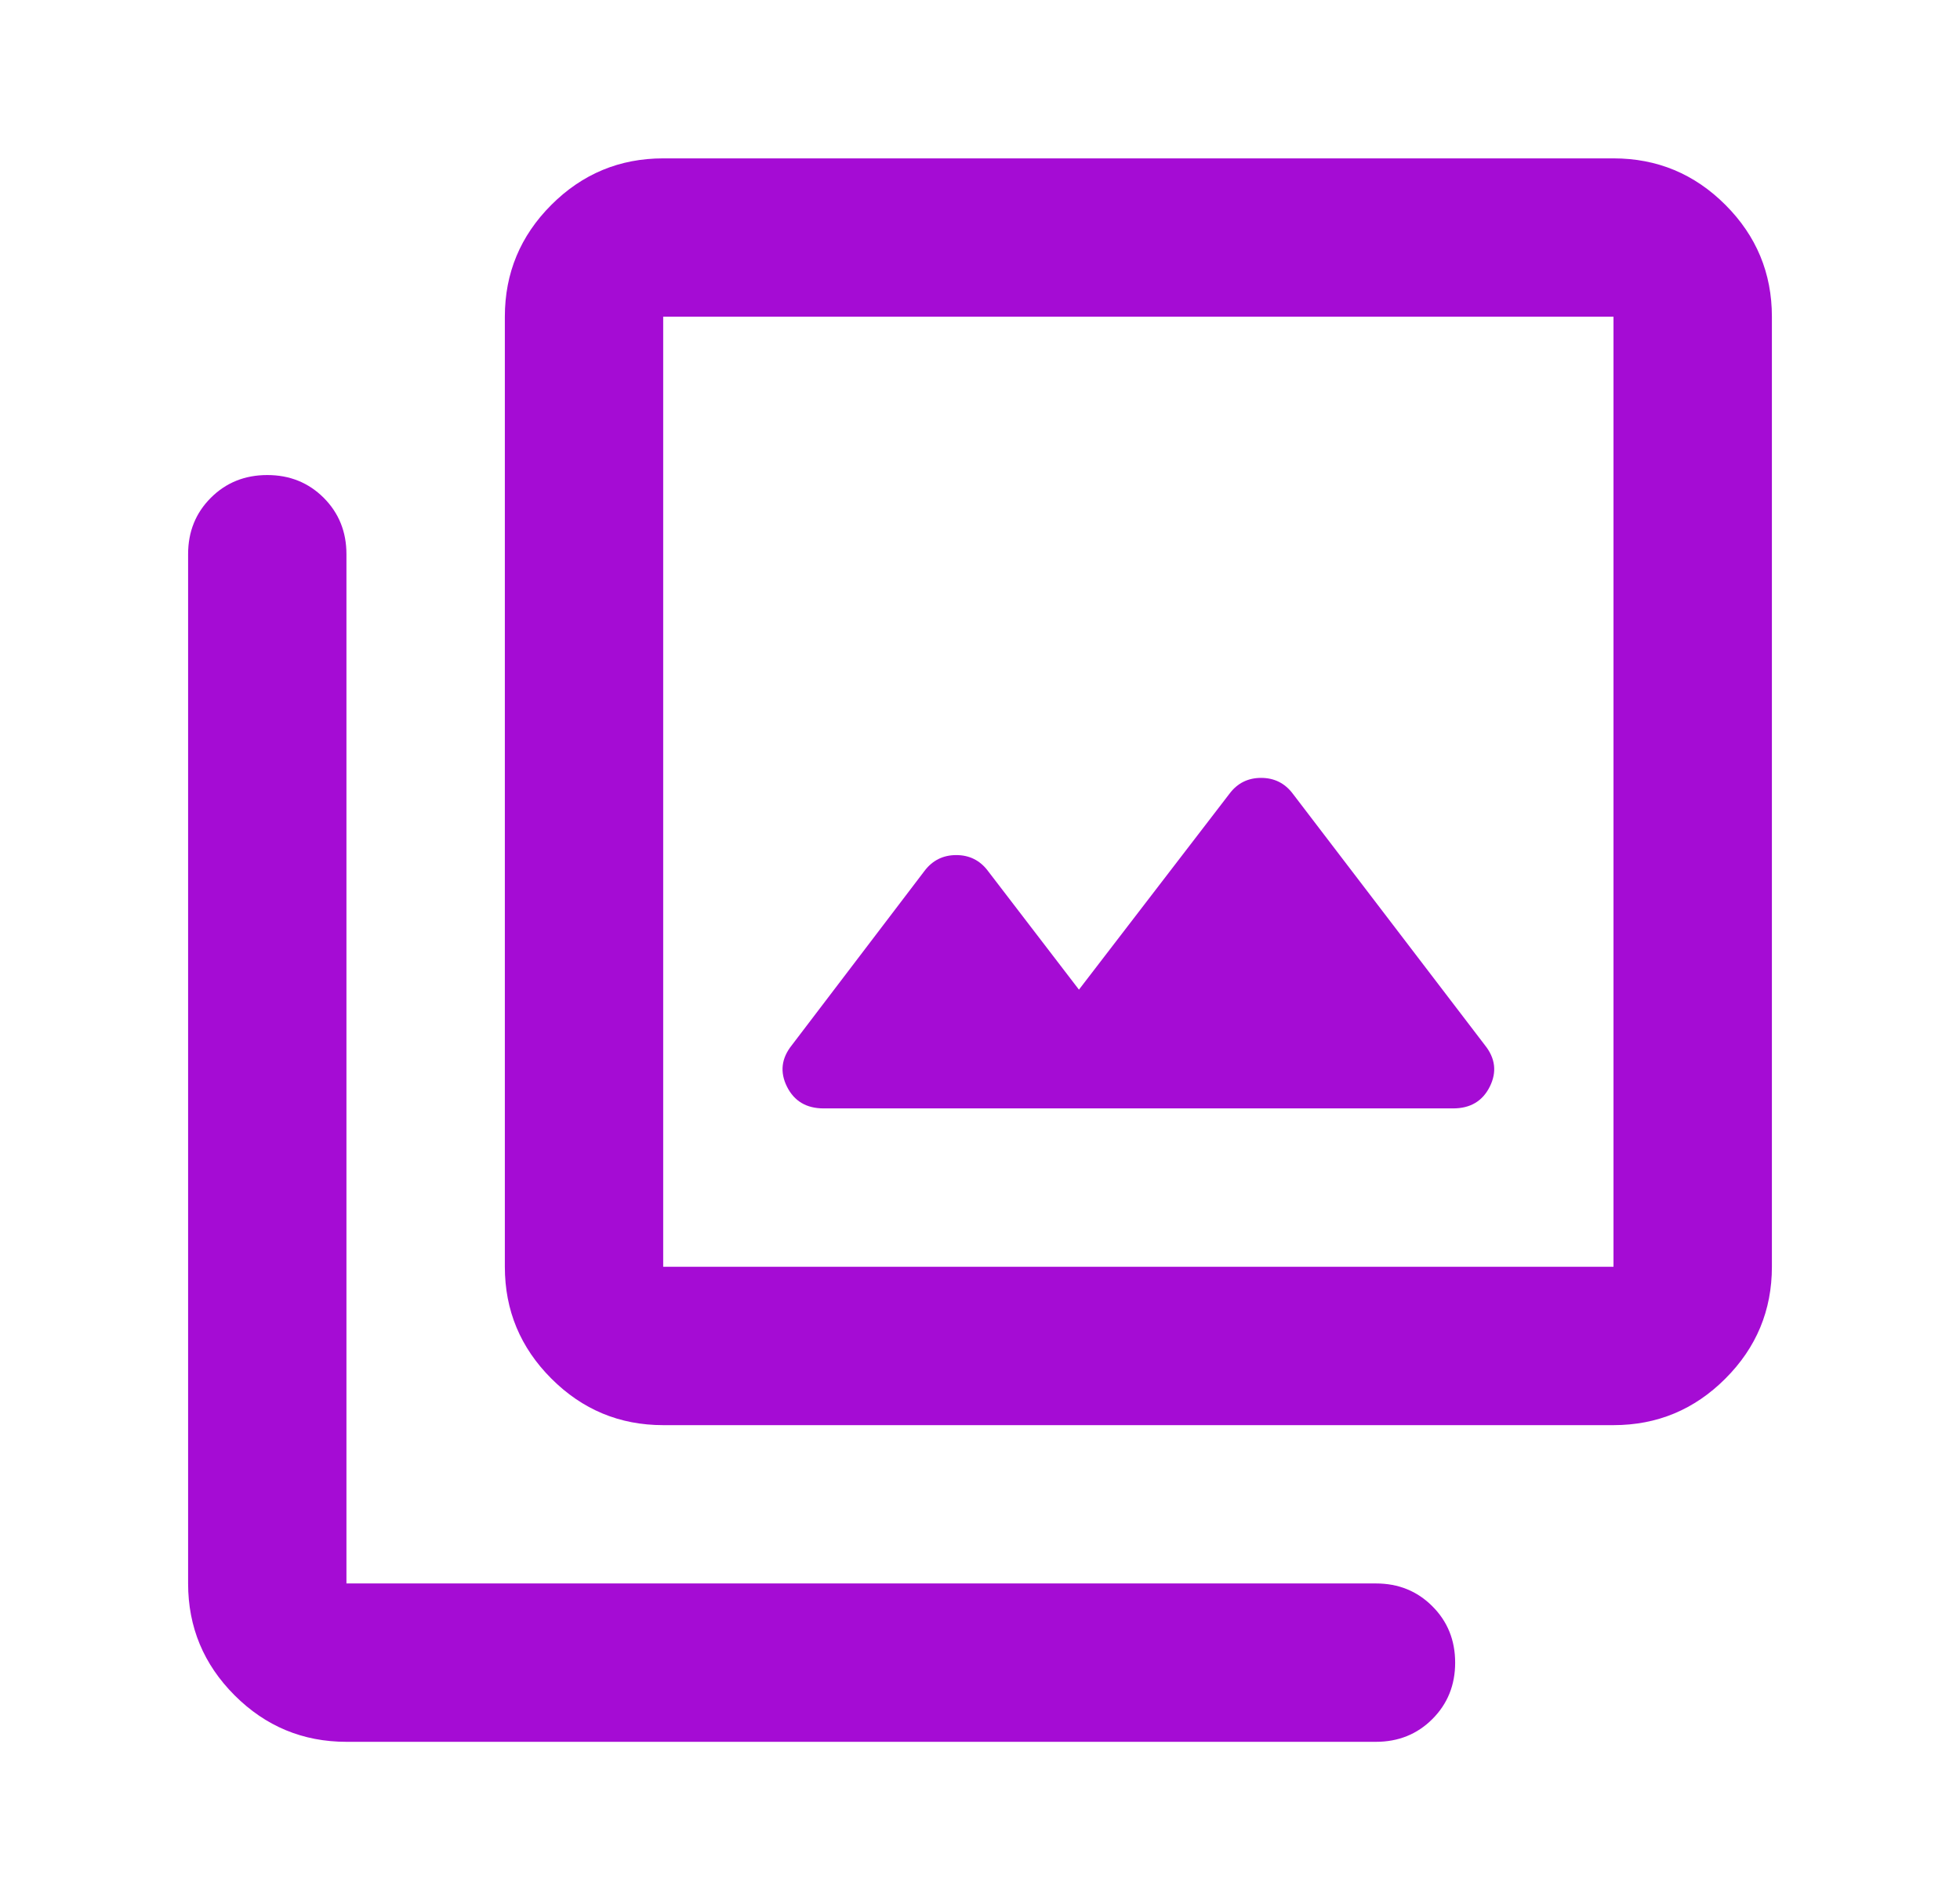 <svg width="33" height="32" viewBox="0 0 33 32" fill="none" xmlns="http://www.w3.org/2000/svg">
<mask id="mask0_8663_1881" style="mask-type:alpha" maskUnits="userSpaceOnUse" x="0" y="0" width="33" height="32">
<rect x="0.5" width="32" height="32" fill="#A50CD4"/>
</mask>
<g mask="url(#mask0_8663_1881)">
<path d="M18.166 16.666L16.633 14.666C16.5 14.489 16.322 14.4 16.1 14.4C15.878 14.4 15.7 14.489 15.566 14.666L13.333 17.6C13.155 17.822 13.128 18.055 13.25 18.3C13.372 18.544 13.578 18.666 13.867 18.666H24.466C24.755 18.666 24.961 18.544 25.083 18.3C25.205 18.055 25.178 17.822 25 17.6L21.767 13.367C21.633 13.189 21.455 13.1 21.233 13.1C21.011 13.1 20.833 13.189 20.7 13.367L18.166 16.666ZM11.166 24C10.433 24 9.805 23.739 9.283 23.216C8.761 22.694 8.5 22.067 8.5 21.333V5.333C8.5 4.6 8.761 3.972 9.283 3.45C9.805 2.928 10.433 2.667 11.166 2.667H27.166C27.9 2.667 28.528 2.928 29.05 3.45C29.572 3.972 29.833 4.6 29.833 5.333V21.333C29.833 22.067 29.572 22.694 29.05 23.216C28.528 23.739 27.9 24 27.166 24H11.166ZM11.166 21.333H27.166V5.333H11.166V21.333ZM5.833 29.333C5.1 29.333 4.472 29.072 3.95 28.55C3.428 28.028 3.167 27.4 3.167 26.666V9.333C3.167 8.955 3.294 8.639 3.55 8.383C3.805 8.128 4.122 8 4.5 8C4.878 8 5.194 8.128 5.45 8.383C5.705 8.639 5.833 8.955 5.833 9.333V26.666H23.166C23.544 26.666 23.861 26.794 24.116 27.05C24.372 27.305 24.5 27.622 24.5 28C24.5 28.378 24.372 28.694 24.116 28.95C23.861 29.205 23.544 29.333 23.166 29.333H5.833Z" fill="#A50CD4"/>
</g>
</svg>
